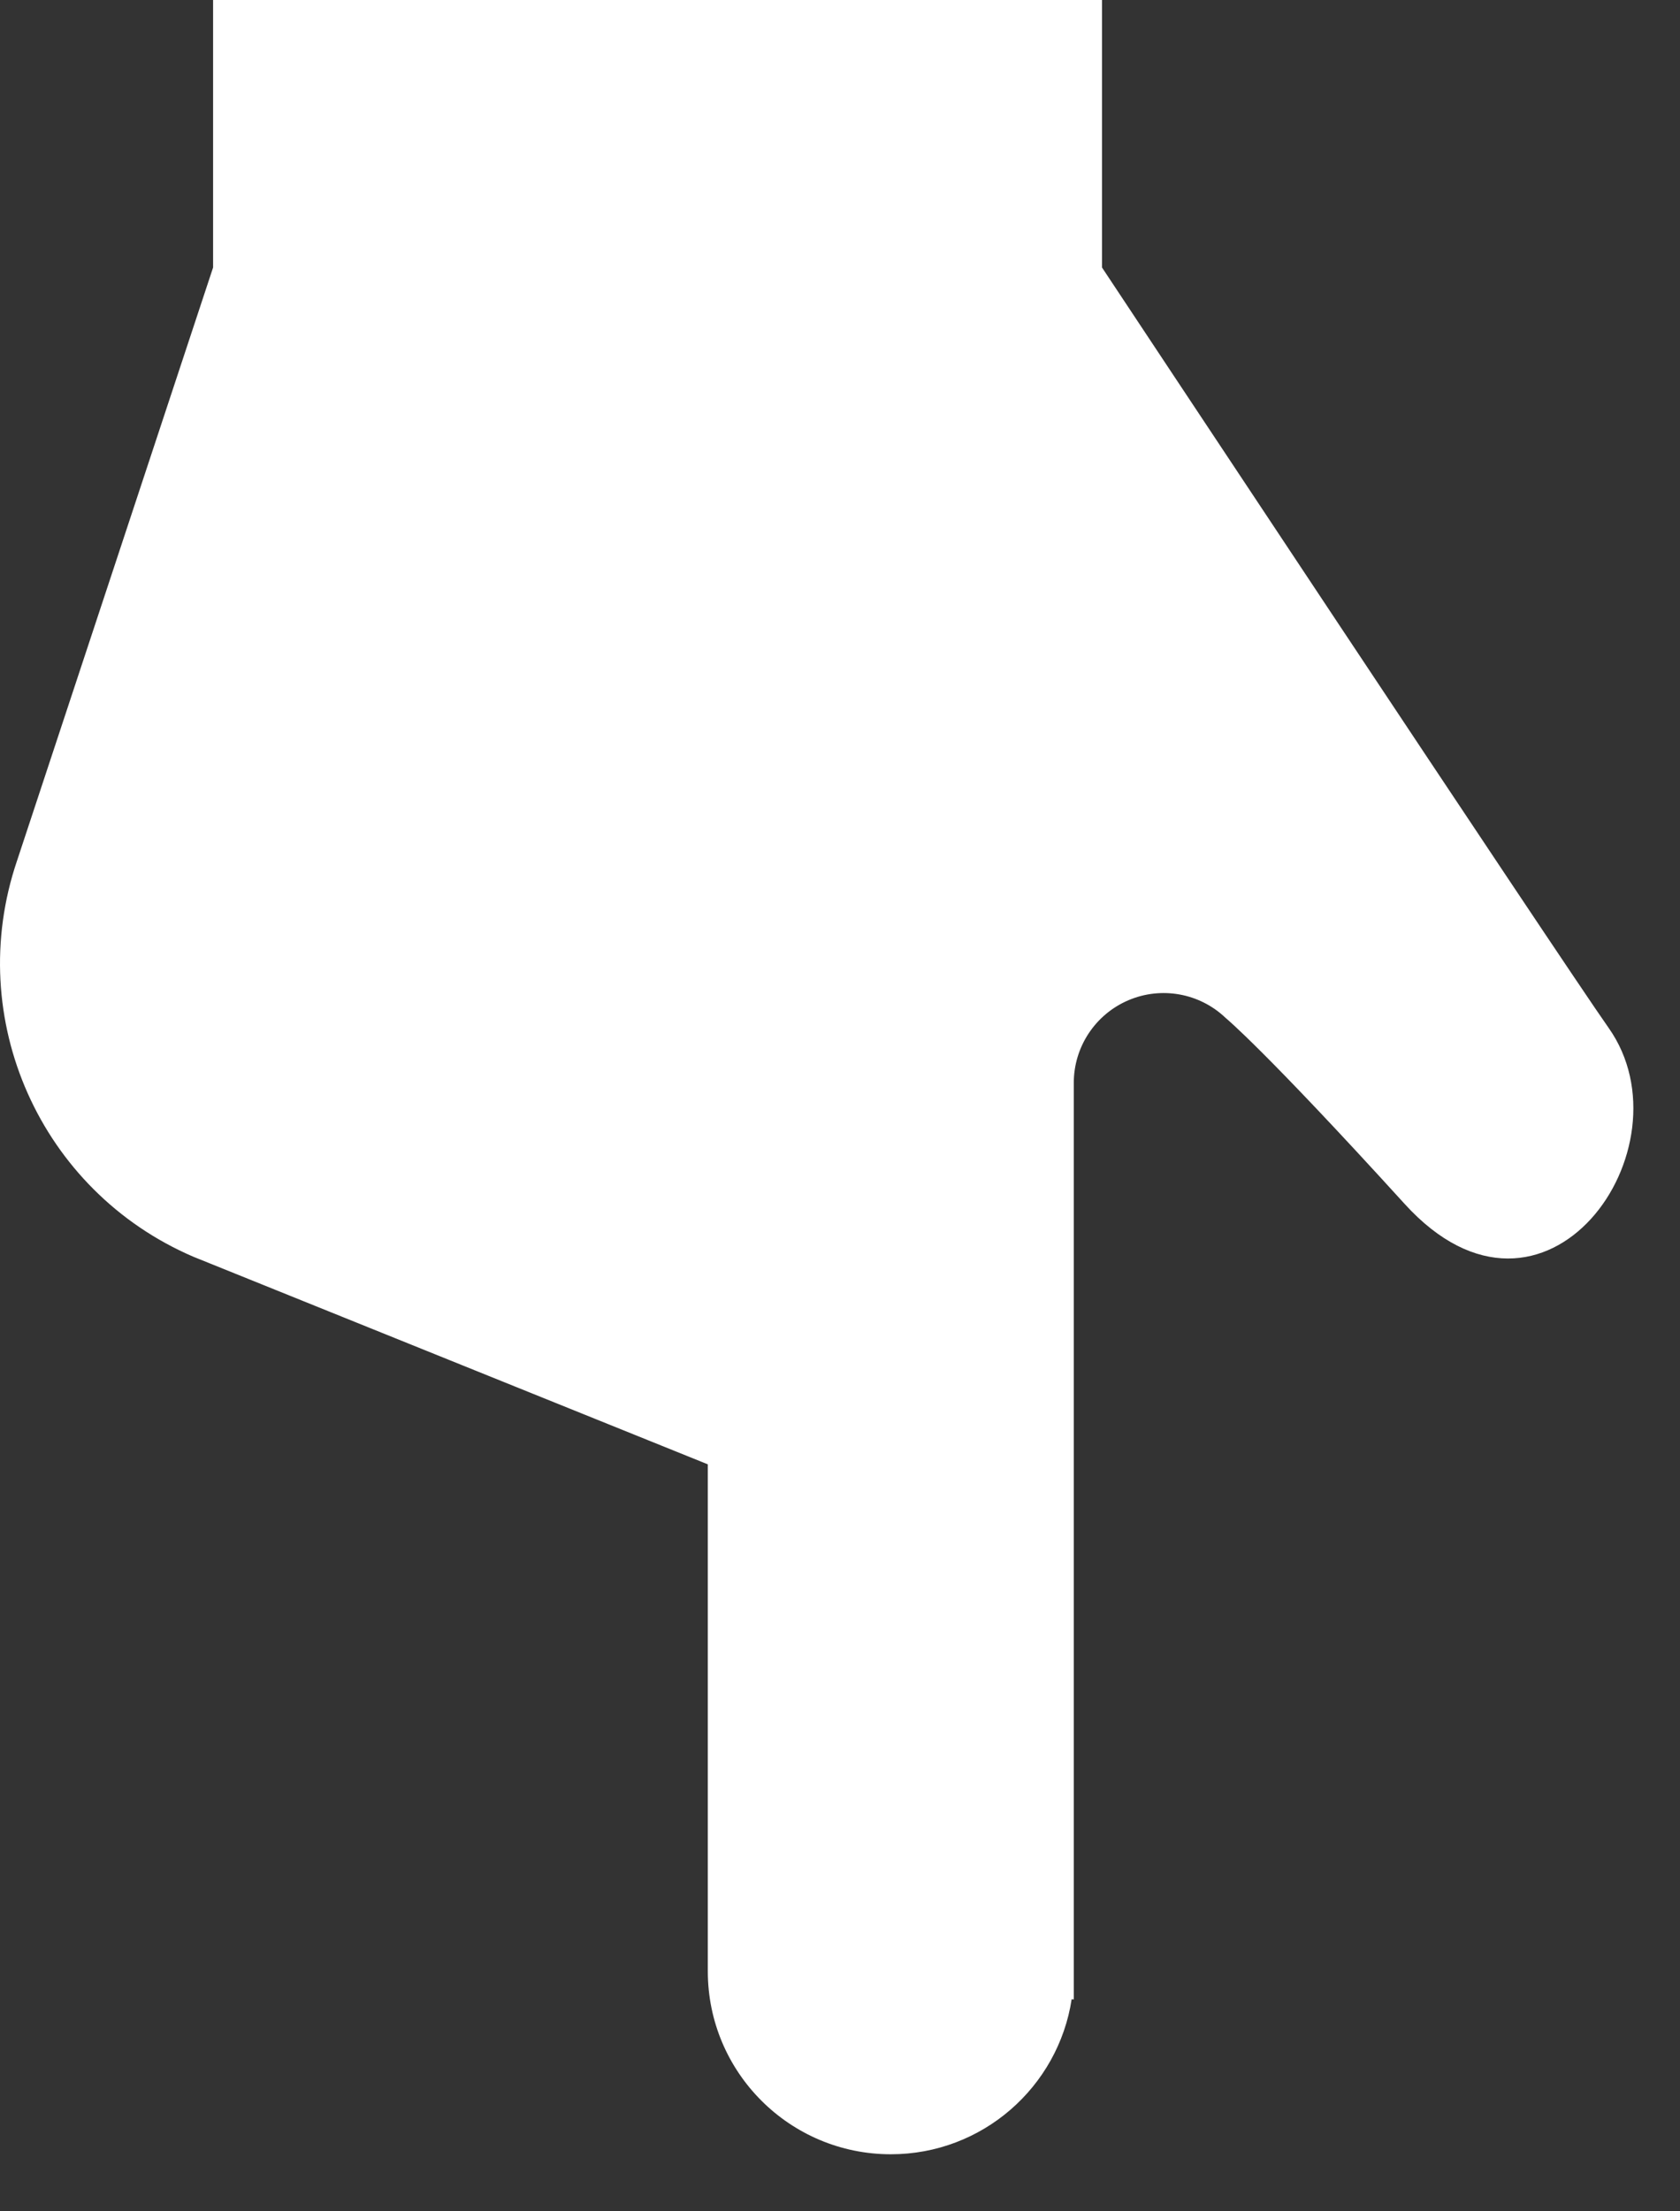 <svg width="19" height="25" viewBox="0 0 19 25" fill="none" xmlns="http://www.w3.org/2000/svg">
<rect x="0" y="0" width="19" height="25" fill="#333333" stroke="none"/>
<path d="M15.885 13.61C14.293 11.86 13.861 11.508 13.861 11.508C13.567 11.227 13.134 11.149 12.76 11.309C12.387 11.469 12.144 11.836 12.144 12.242L12.144 22.605L12.12 22.602C11.968 23.595 11.11 24.355 10.075 24.355C8.932 24.355 8.005 23.429 8.005 22.286L8.005 16.555L2.189 14.209C0.456 13.466 -0.413 11.517 0.192 9.733L2.41 3.024L2.41 0H12.463L12.463 3.024C12.463 3.024 17.658 10.862 18.193 11.621C19.148 12.973 17.477 15.361 15.885 13.61Z" fill="white"/>
</svg>
